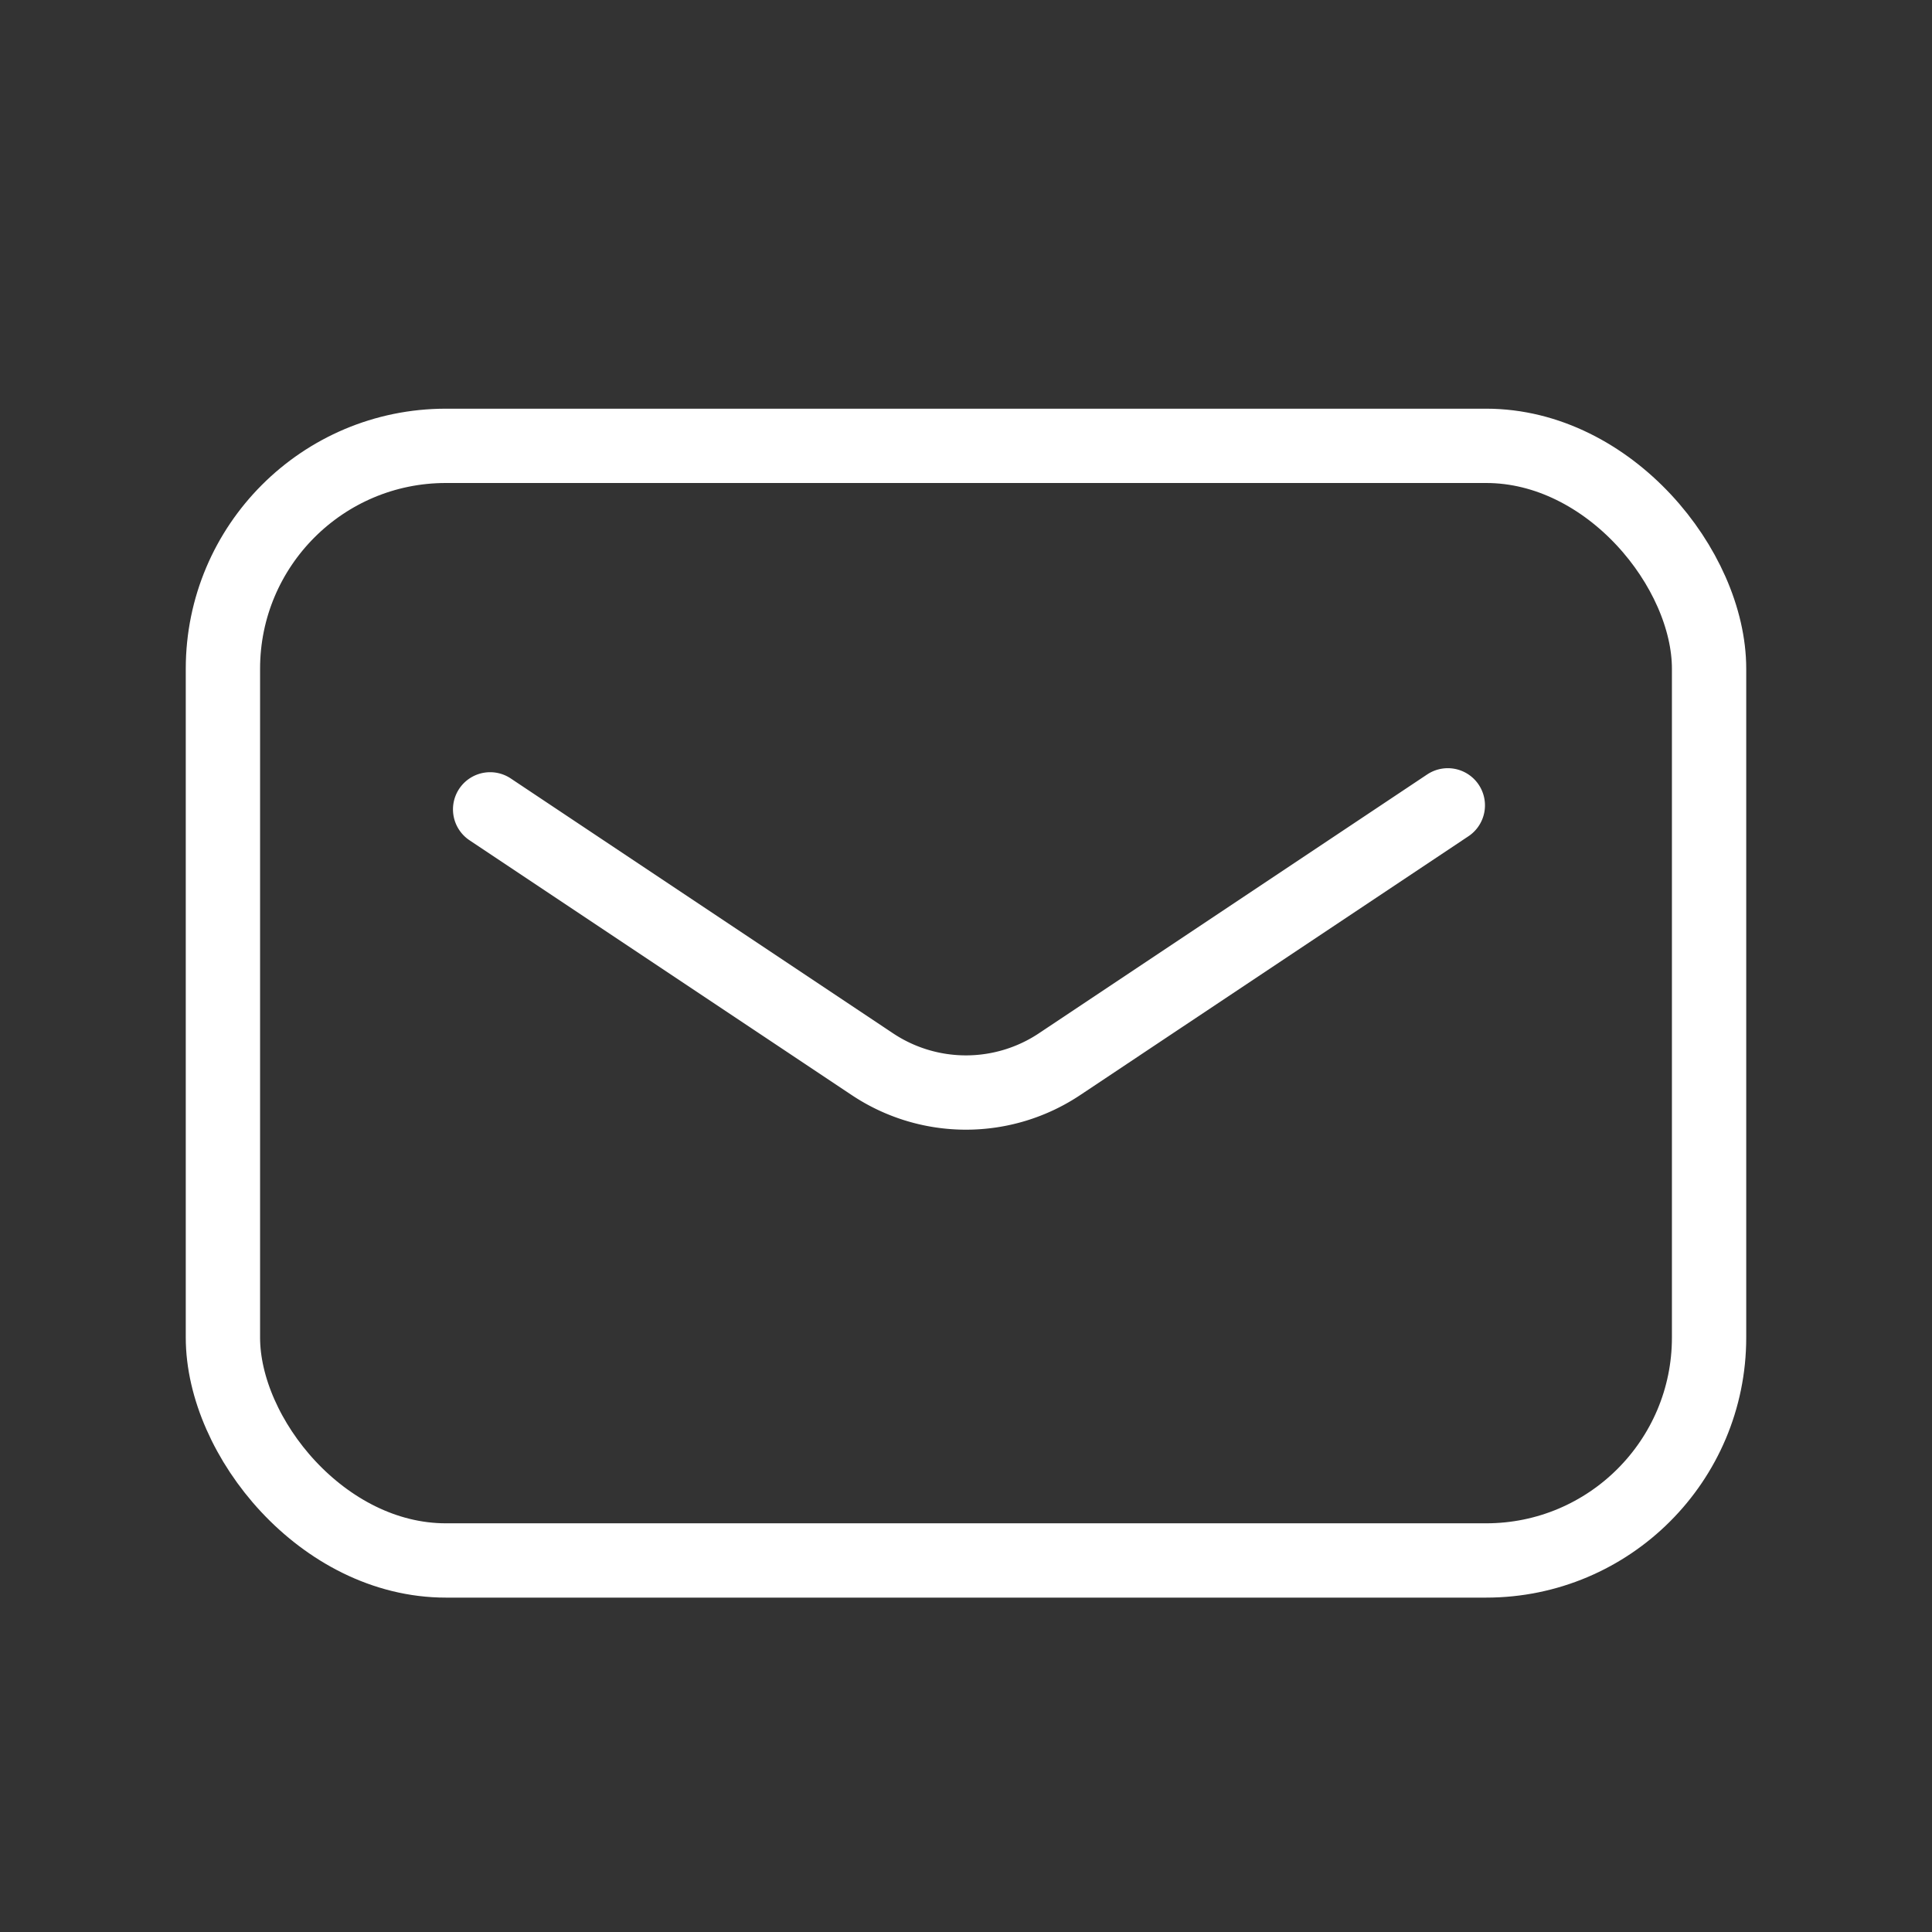 <svg xmlns="http://www.w3.org/2000/svg" width="26" height="26" viewBox="0 0 26 26">
  <rect x="0" y="0" width="26" height="26" fill="#333333" stroke="none"/>
  <g id="_828_ma_f" data-name="828_ma_f" transform="translate(0.028 0.028)">
    <rect id="長方形_391" data-name="長方形 391" width="26" height="26" transform="translate(-0.028 -0.028)" fill="none"/>
    <rect id="長方形_392" data-name="長方形 392" width="20" height="15" rx="3" transform="translate(2.972 5.972)" fill="none" stroke="#fff" stroke-linecap="round" stroke-linejoin="round" stroke-width="1"/>
    <path id="パス_359" data-name="パス 359" d="M12.15,20.054l5.139,3.426a2.27,2.27,0,0,0,2.529,0L25.038,20" transform="translate(-5.582 -9.19)" fill="none" stroke="#fff" stroke-linecap="round" stroke-linejoin="round" stroke-width="1"/>
  </g>
</svg>
